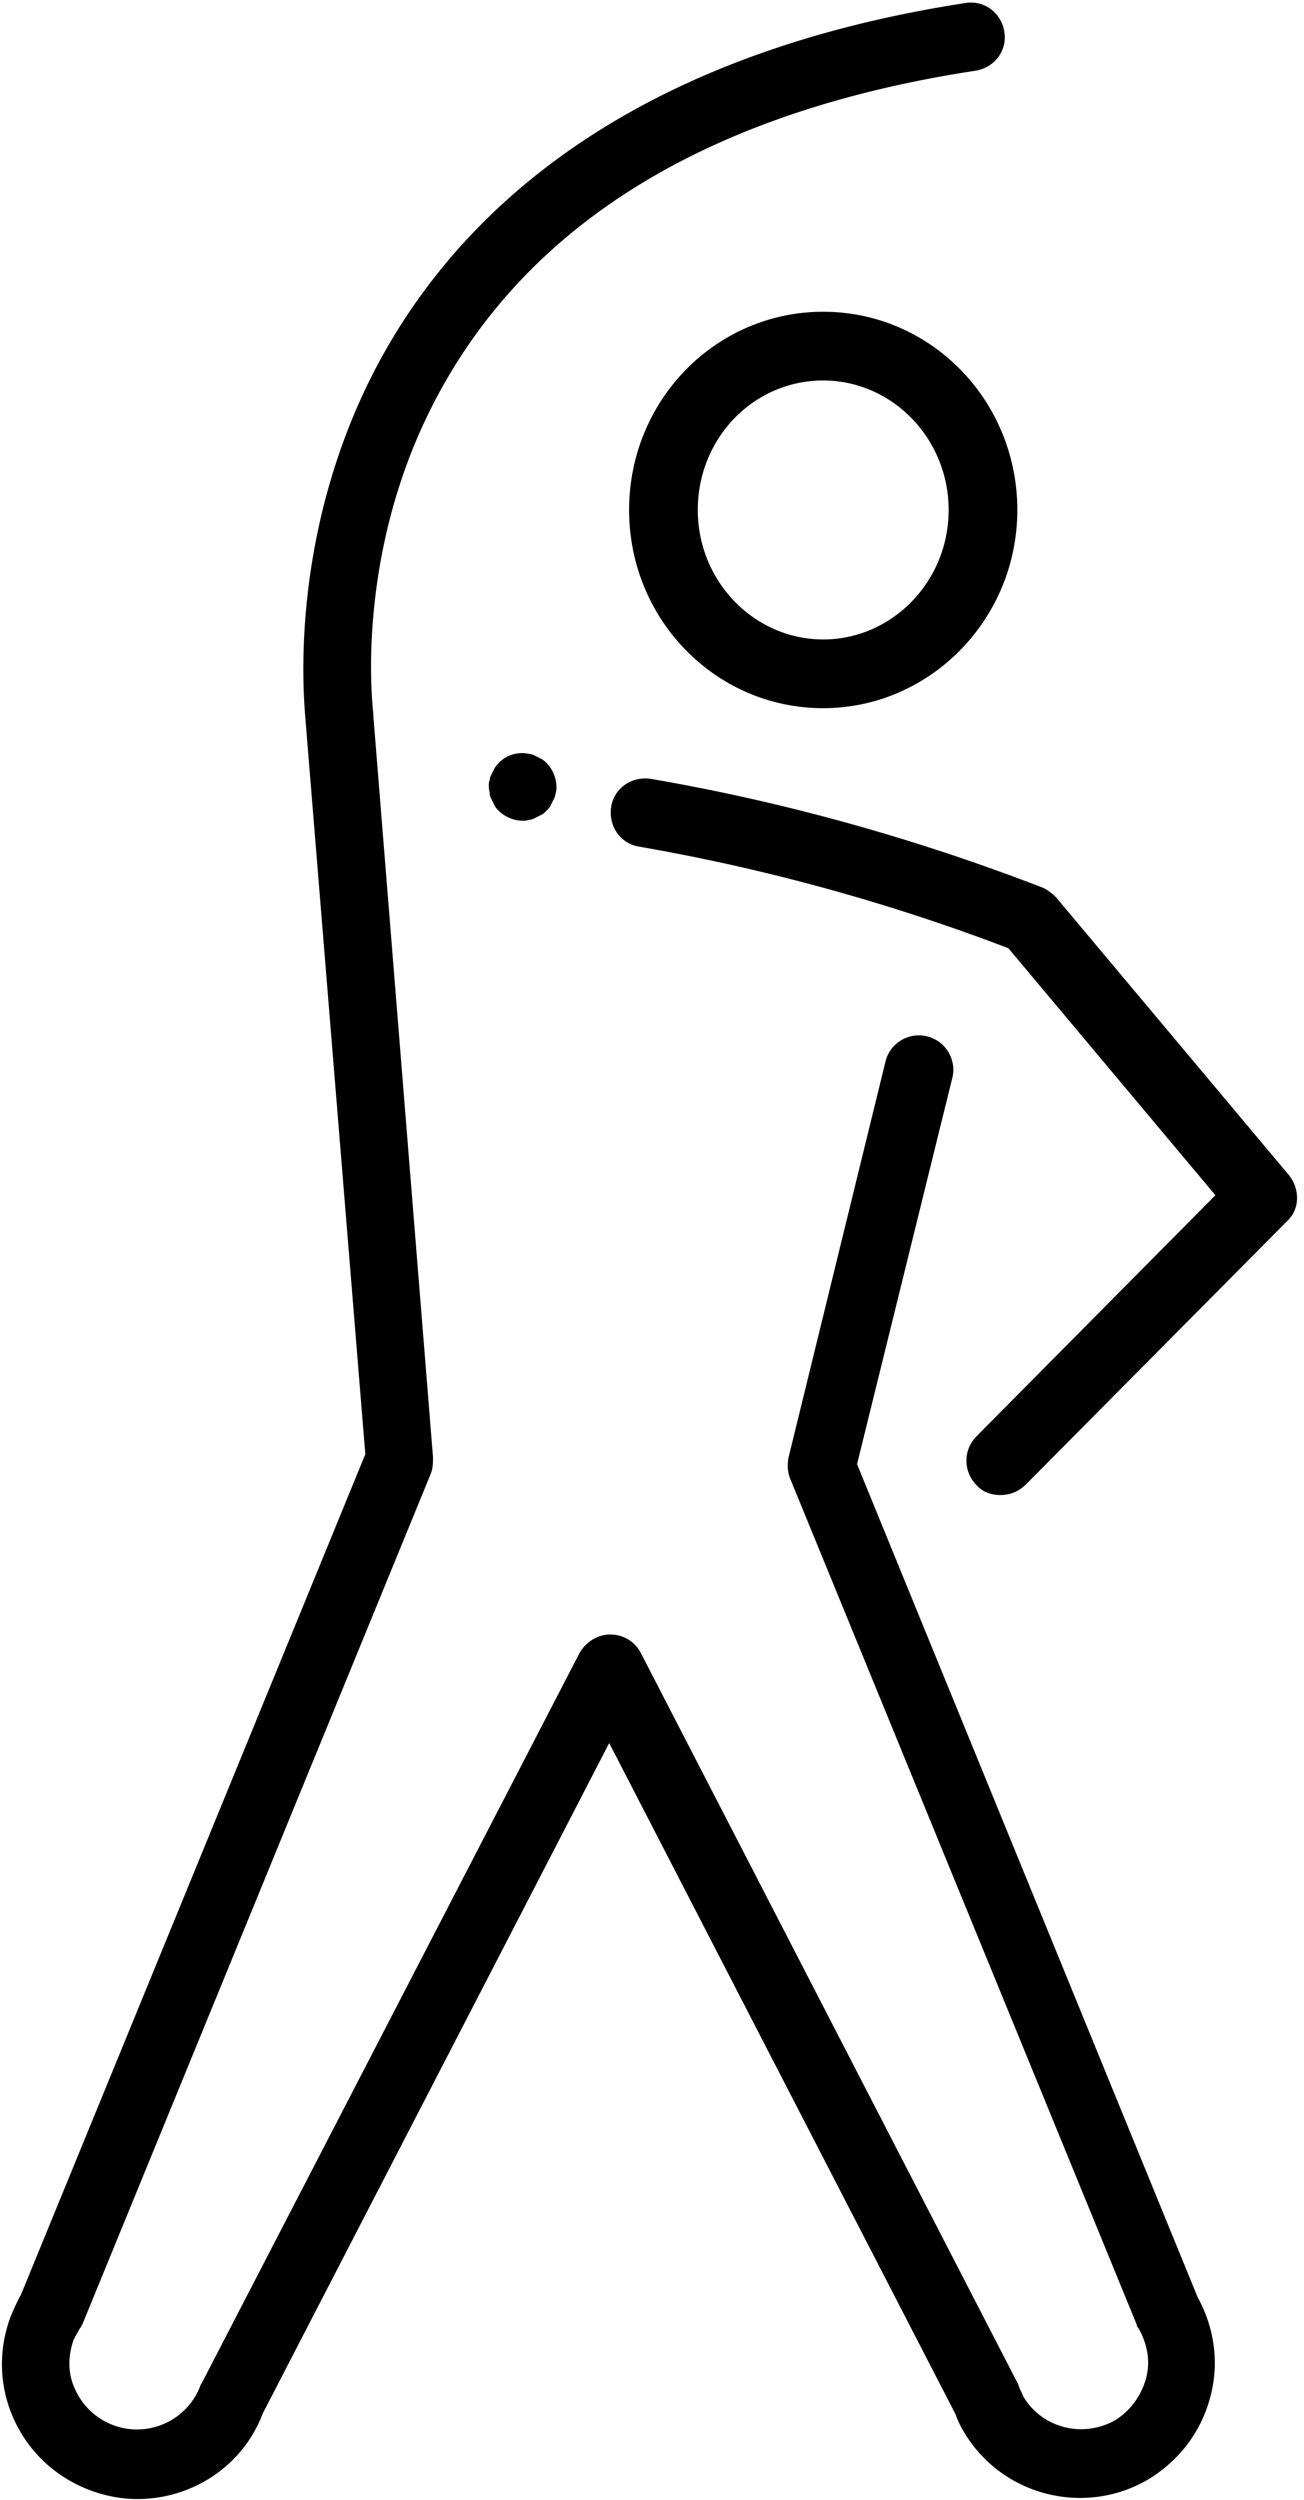 <svg xmlns="http://www.w3.org/2000/svg" xml:space="preserve" viewBox="0 0 131 251">  <path d="M82.7 71.1c-10.8 0-19.5-8.9-19.5-19.9 0-11 8.7-19.9 19.5-19.9s19.5 8.9 19.5 19.9c0 11-8.8 19.9-19.5 19.9zm0-32.9c-7 0-12.6 5.8-12.6 13s5.7 13 12.6 13 12.6-5.8 12.6-13-5.7-13-12.6-13zm17.8 111.9c-.9 0-1.8-.3-2.4-1a3.47 3.47 0 0 1 0-4.9l24-24.2-20.8-24.8A200 200 0 0 0 64.2 85c-1.9-.3-3.1-2.1-2.8-4 .3-1.9 2.1-3.1 4-2.8 13.4 2.3 26.6 6 39.3 10.9.5.2 1 .6 1.4 1l23.4 27.9c1.1 1.4 1.1 3.4-.2 4.6L103.1 149c-.8.8-1.7 1.1-2.6 1.1zm-48-67.7c-.9 0-1.8-.4-2.4-1-.2-.2-.3-.3-.4-.5l-.3-.6c-.1-.2-.2-.4-.2-.6 0-.2-.1-.5-.1-.7 0-.2 0-.5.1-.7 0-.2.1-.4.2-.6l.3-.6a3.26 3.26 0 0 1 3.5-1.4c.2 0 .4.1.6.2l.6.3c.2.1.4.3.5.4.6.6 1 1.5 1 2.4 0 .2 0 .5-.1.7 0 .2-.1.4-.2.6l-.3.6c-.1.2-.3.4-.4.5-.2.2-.3.3-.5.4l-.6.3c-.2.1-.4.2-.6.2-.3.1-.5.1-.7.1z" class="st0"></path>  <path d="M13.8 250.9c-1.6 0-3.2-.3-4.8-.9-3.4-1.3-6.1-3.8-7.6-7.1s-1.6-7-.3-10.4c.3-.7.6-1.4 1-2.1L36.7 146l-6-73.6c-.1-1.5-1.7-15.9 5.3-31.8C42.7 25.4 58.7 6.2 97 .3c1.9-.3 3.6 1 3.9 2.9.3 1.9-1 3.6-2.9 3.9-28.2 4.3-46.9 16.5-55.7 36-6.6 14.7-4.8 28.4-4.8 28.5v.2l6 74.5c0 .5 0 1.1-.2 1.6l-35 85.4c-.1.2-.2.4-.3.5-.2.4-.4.7-.6 1.1-.6 1.7-.6 3.5.2 5.1a6.81 6.81 0 0 0 12.5-.4c0-.1.1-.2.2-.4L58.2 166c.6-1.1 1.8-1.9 3.1-1.9s2.5.7 3.1 1.9l37.9 73.4c0 .1.1.2.1.3.1.3.3.6.4.9 1.9 3.2 6 4.2 9.2 2.4 1.5-.9 2.6-2.4 3.1-4.1s.2-3.5-.7-5.1c-.1-.1-.2-.3-.2-.4l-34.8-84.9c-.3-.7-.3-1.4-.2-2.1l9.8-40a3.46 3.46 0 0 1 6.7 1.7L86.1 147l34.2 83.6c1.7 3.1 2.2 6.6 1.3 10-.9 3.5-3.1 6.4-6.2 8.3-6.4 3.8-14.8 1.7-18.6-4.8-.3-.5-.6-1.1-.8-1.7L61.2 175l-34.8 67.3c-2 5.3-7.1 8.6-12.6 8.6z" class="st0"></path></svg>